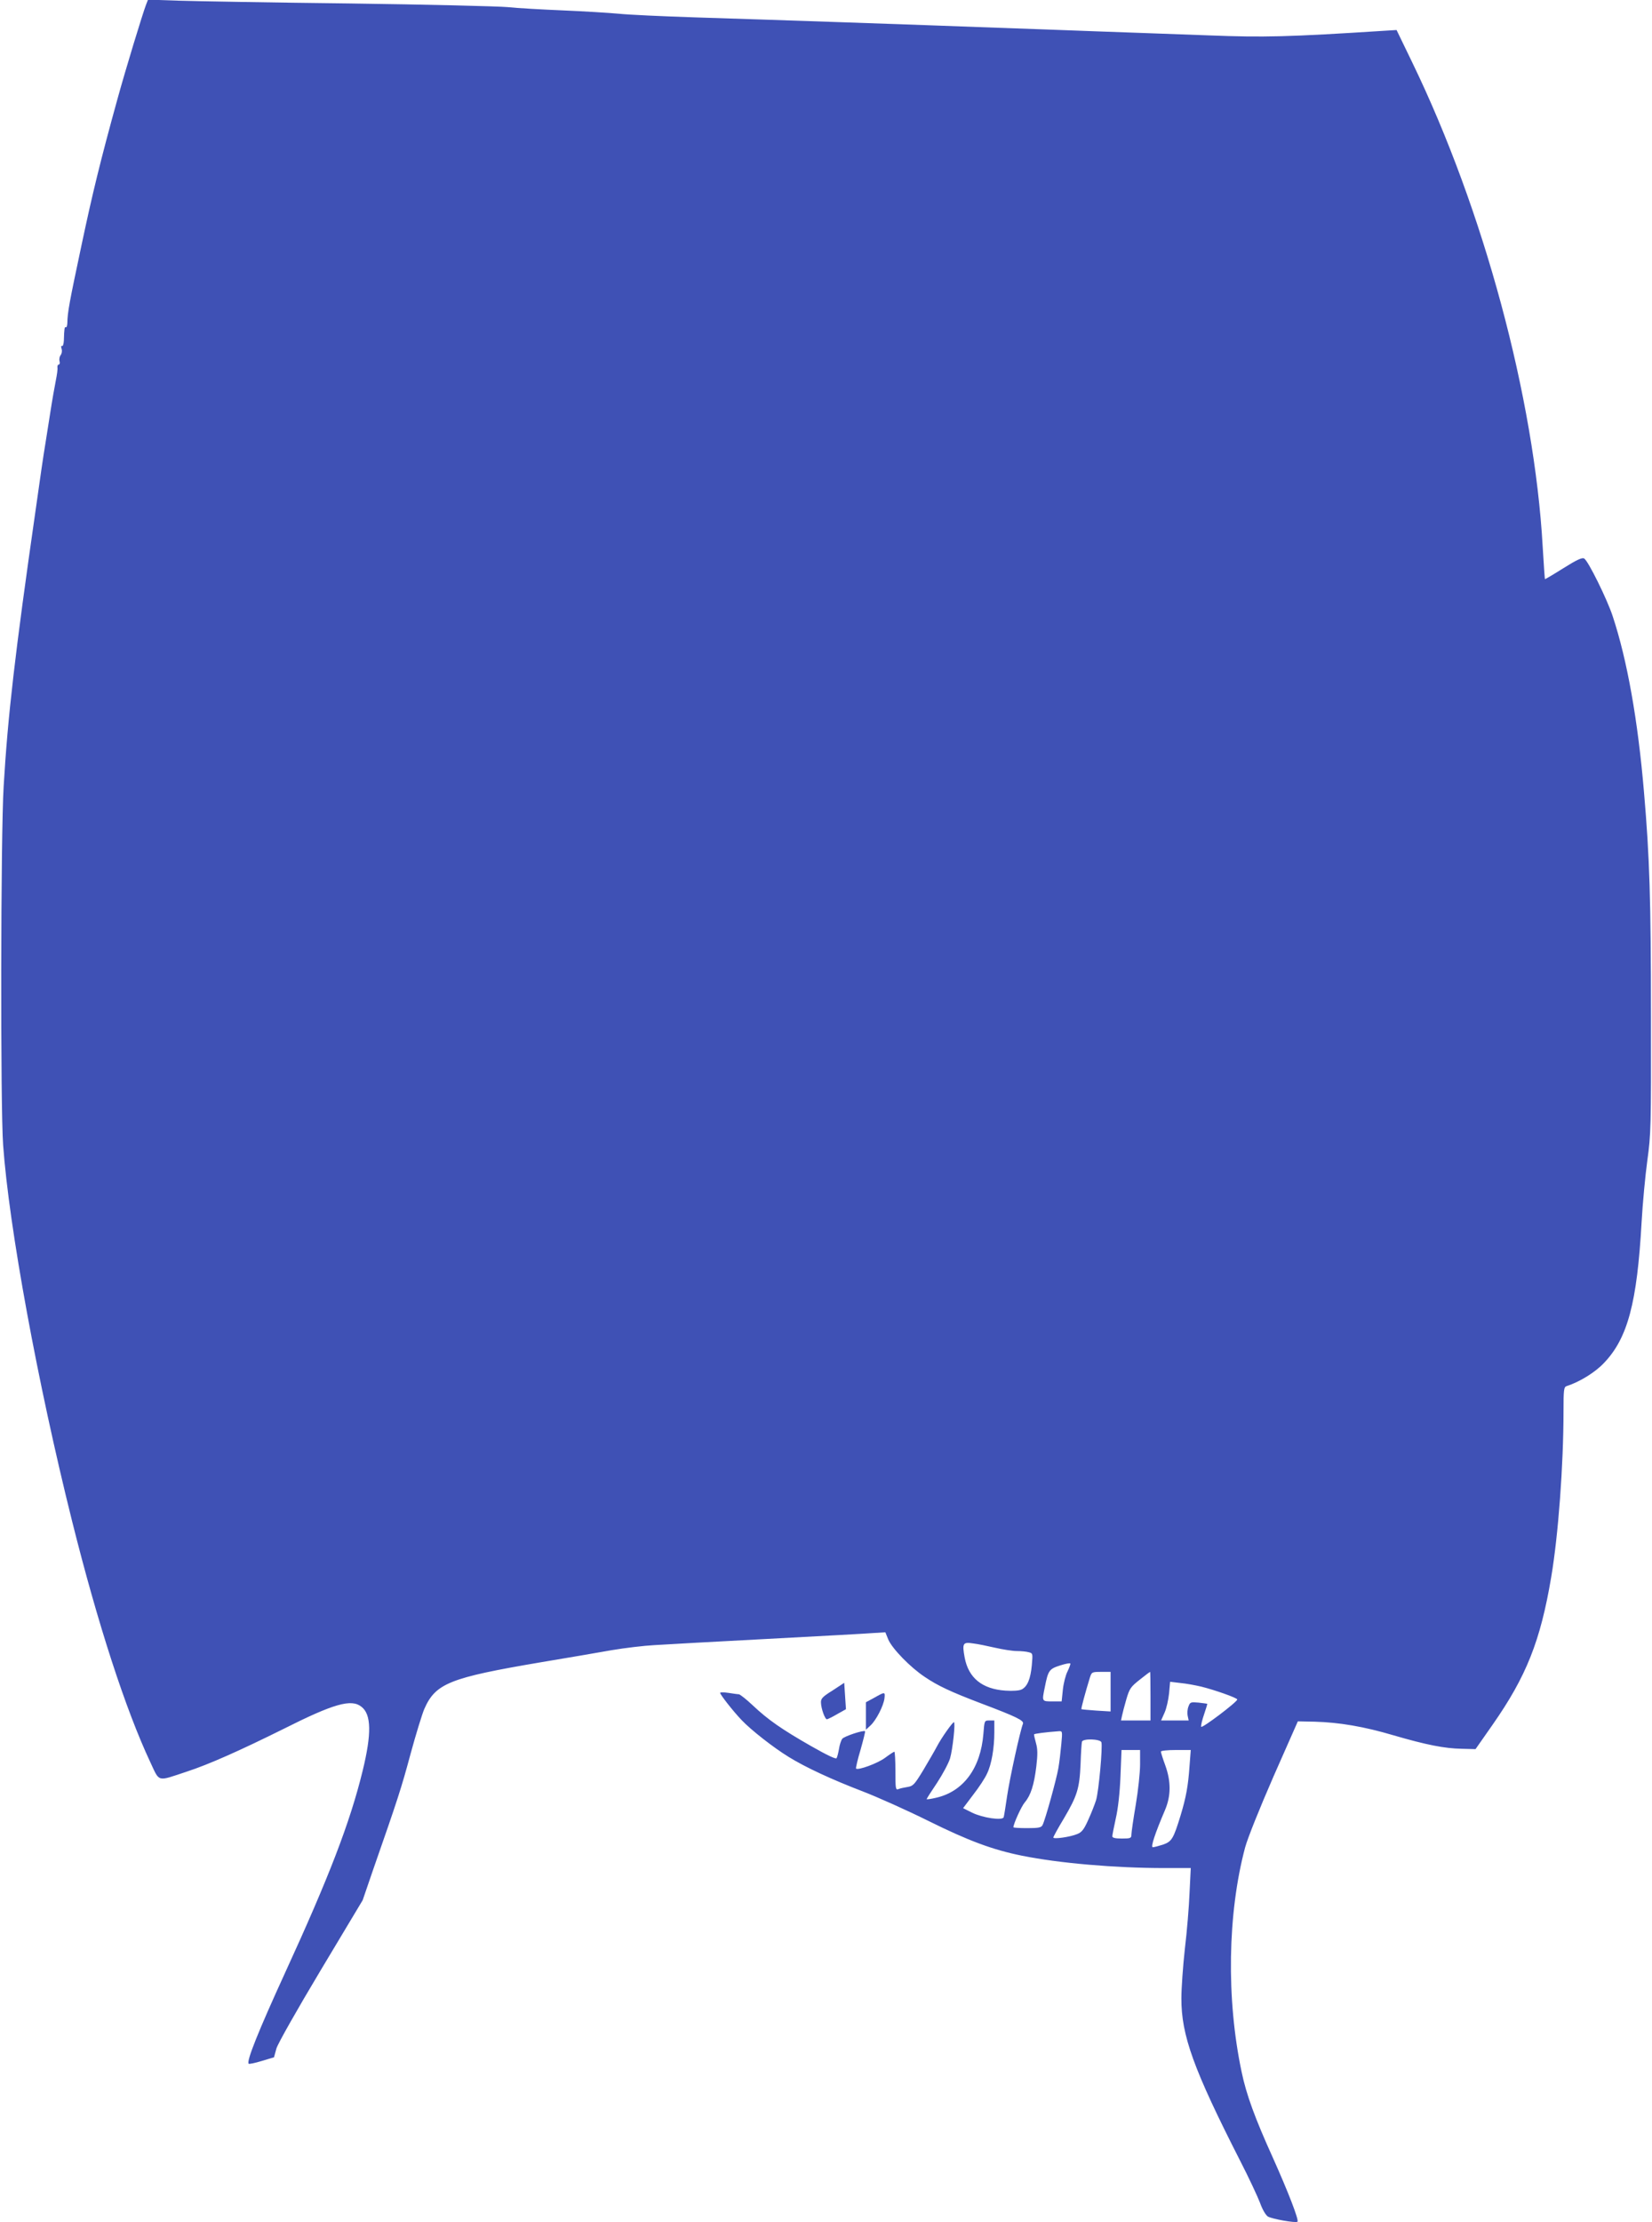 <?xml version="1.0" standalone="no"?>
<!DOCTYPE svg PUBLIC "-//W3C//DTD SVG 20010904//EN"
 "http://www.w3.org/TR/2001/REC-SVG-20010904/DTD/svg10.dtd">
<svg version="1.0" xmlns="http://www.w3.org/2000/svg"
 width="952pt" height="1280pt" viewBox="0 0 952 1280"
 preserveAspectRatio="xMidYMid meet">
<g transform="translate(0,1280) scale(0.1,-0.1)"
fill="#3f51b5" stroke="none">
<path d="M842 12774 c-21 -55 -120 -380 -165 -544 -99 -358 -145 -548 -207
-841 -70 -330 -81 -387 -82 -451 -1 -15 -4 -25 -8 -23 -8 5 -10 -7 -12 -77 -1
-20 -6 -34 -11 -31 -5 3 -6 -4 -2 -16 4 -13 1 -28 -5 -36 -7 -8 -10 -24 -7
-35 3 -11 1 -20 -5 -20 -5 0 -8 -8 -7 -17 2 -10 -3 -43 -9 -73 -6 -30 -21
-113 -32 -185 -11 -71 -25 -157 -30 -190 -6 -33 -31 -202 -55 -375 -119 -827
-160 -1183 -184 -1590 -17 -275 -19 -1847 -3 -2065 34 -475 199 -1372 397
-2165 149 -596 309 -1088 452 -1392 54 -115 36 -110 208 -53 129 42 308 122
558 246 290 146 392 175 450 128 57 -44 59 -155 7 -368 -73 -299 -194 -613
-448 -1166 -152 -332 -223 -508 -209 -522 3 -3 37 4 76 16 l70 21 14 51 c9 29
117 220 256 452 l241 402 60 175 c143 409 163 471 216 668 31 114 67 230 79
258 65 148 146 180 670 269 149 25 333 56 410 70 77 13 187 26 245 29 58 4
353 20 655 36 303 16 578 31 613 34 l64 4 17 -42 c23 -53 127 -160 210 -215
75 -51 150 -86 326 -153 201 -76 247 -98 240 -117 -16 -39 -76 -313 -91 -414
-9 -62 -18 -118 -20 -124 -6 -21 -121 -4 -182 26 l-52 26 58 77 c33 42 69 97
80 122 26 53 42 147 42 239 l0 67 -29 0 c-28 0 -28 0 -34 -77 -16 -198 -115
-332 -272 -368 -30 -7 -55 -11 -55 -8 0 3 27 45 60 94 32 49 66 112 75 141 15
52 32 208 22 208 -8 0 -72 -90 -98 -140 -13 -25 -49 -86 -79 -137 -50 -82 -58
-91 -90 -96 -19 -3 -43 -8 -52 -12 -17 -7 -18 2 -18 104 0 61 -3 111 -6 111
-4 0 -28 -16 -55 -36 -44 -32 -154 -72 -166 -61 -2 3 9 52 26 108 16 57 28
105 26 107 -8 8 -121 -29 -132 -44 -6 -9 -15 -35 -18 -57 -4 -23 -10 -47 -14
-54 -4 -7 -53 16 -146 69 -170 97 -249 152 -337 235 -37 35 -73 63 -80 64 -7
0 -34 4 -60 8 -27 4 -48 4 -48 0 0 -10 75 -106 124 -157 54 -57 183 -158 271
-212 97 -60 248 -130 428 -199 83 -32 253 -108 376 -169 232 -115 372 -167
541 -201 213 -43 536 -71 819 -71 l153 0 -7 -142 c-3 -79 -15 -224 -27 -323
-11 -99 -20 -227 -20 -285 -1 -214 71 -411 338 -935 51 -99 102 -209 115 -243
13 -37 32 -70 45 -79 22 -14 162 -39 171 -30 9 10 -52 168 -143 371 -101 223
-152 361 -179 492 -89 421 -81 912 20 1292 15 55 82 222 164 410 l140 317 98
-2 c141 -4 283 -28 452 -78 192 -56 295 -76 394 -78 l80 -2 98 140 c195 279
276 483 338 850 41 242 71 646 71 957 0 123 2 139 18 144 75 24 164 79 215
133 137 143 191 347 217 811 6 107 21 267 33 355 21 153 22 191 21 835 0 664
-8 916 -40 1285 -35 415 -97 764 -181 1017 -32 97 -141 318 -164 331 -11 7
-42 -7 -120 -56 -57 -36 -105 -64 -106 -63 -1 1 -7 85 -13 187 -48 856 -340
1940 -752 2790 l-90 186 -66 -4 c-561 -36 -699 -39 -1012 -27 -173 6 -461 17
-640 23 -179 7 -440 16 -580 21 -455 17 -1300 46 -1750 60 -184 6 -380 15
-436 21 -55 5 -199 14 -320 19 -120 5 -264 13 -319 19 -55 5 -464 15 -910 21
-445 5 -889 13 -986 16 l-176 6 -11 -28z m4893 -9465 c44 -10 100 -19 125 -19
25 0 56 -3 69 -7 23 -6 23 -8 17 -75 -7 -77 -25 -122 -58 -139 -13 -7 -49 -10
-94 -7 -134 9 -213 73 -235 191 -15 82 -10 90 48 81 27 -3 84 -15 128 -25z
m417 -136 c-11 -21 -23 -68 -27 -105 l-7 -68 -54 0 c-61 0 -60 -1 -43 82 19
96 25 105 88 125 31 10 57 15 59 11 2 -3 -6 -24 -16 -45z m248 -117 l0 -114
-82 5 c-46 3 -84 7 -86 8 -3 3 22 95 49 183 10 31 12 32 65 32 l54 0 0 -114z
m230 -26 l0 -140 -85 0 -85 0 6 28 c3 15 14 57 25 95 18 61 25 71 77 112 31
25 58 45 60 45 1 0 2 -63 2 -140z m293 55 c80 -20 207 -65 207 -74 -1 -15
-205 -169 -208 -157 -2 8 6 40 17 72 11 32 19 59 18 60 -1 1 -24 4 -50 7 -45
4 -49 3 -58 -22 -6 -14 -8 -38 -5 -53 l6 -28 -80 0 -79 0 20 45 c11 24 22 74
26 111 l6 67 59 -7 c33 -3 87 -13 121 -21z m-807 -332 c-4 -43 -11 -105 -17
-138 -11 -64 -76 -299 -91 -327 -7 -15 -23 -18 -88 -18 -44 0 -80 2 -80 5 0
19 46 121 66 144 34 40 53 100 66 206 8 69 8 100 -2 135 -7 25 -12 47 -11 50
1 4 69 13 140 18 24 2 24 2 17 -75z m231 12 c8 -24 -15 -284 -31 -335 -8 -25
-28 -76 -45 -113 -24 -54 -37 -71 -63 -81 -40 -17 -138 -31 -138 -20 0 4 27
54 61 110 77 131 90 172 96 314 2 63 6 121 8 128 6 19 104 16 112 -3z m223
-128 c0 -46 -11 -150 -25 -233 -14 -82 -25 -159 -25 -171 0 -21 -5 -23 -55
-23 -38 0 -55 4 -55 13 0 7 9 53 20 103 13 56 23 146 27 242 l6 152 54 0 53 0
0 -83z m285 -9 c-8 -115 -20 -180 -51 -283 -42 -137 -51 -152 -102 -170 -25
-8 -51 -15 -59 -15 -13 0 12 77 71 215 34 81 35 163 1 257 -14 38 -25 73 -25
79 0 5 39 9 86 9 l86 0 -7 -92z"/>
<path d="M4798 3063 c-58 -36 -68 -47 -67 -70 1 -36 24 -99 35 -96 5 1 32 14
59 30 l50 28 -5 76 -5 76 -67 -44z"/>
<path d="M5038 3021 l-48 -26 0 -79 0 -79 26 24 c33 30 76 114 81 157 4 38 3
38 -59 3z"/>
</g>
</svg>

